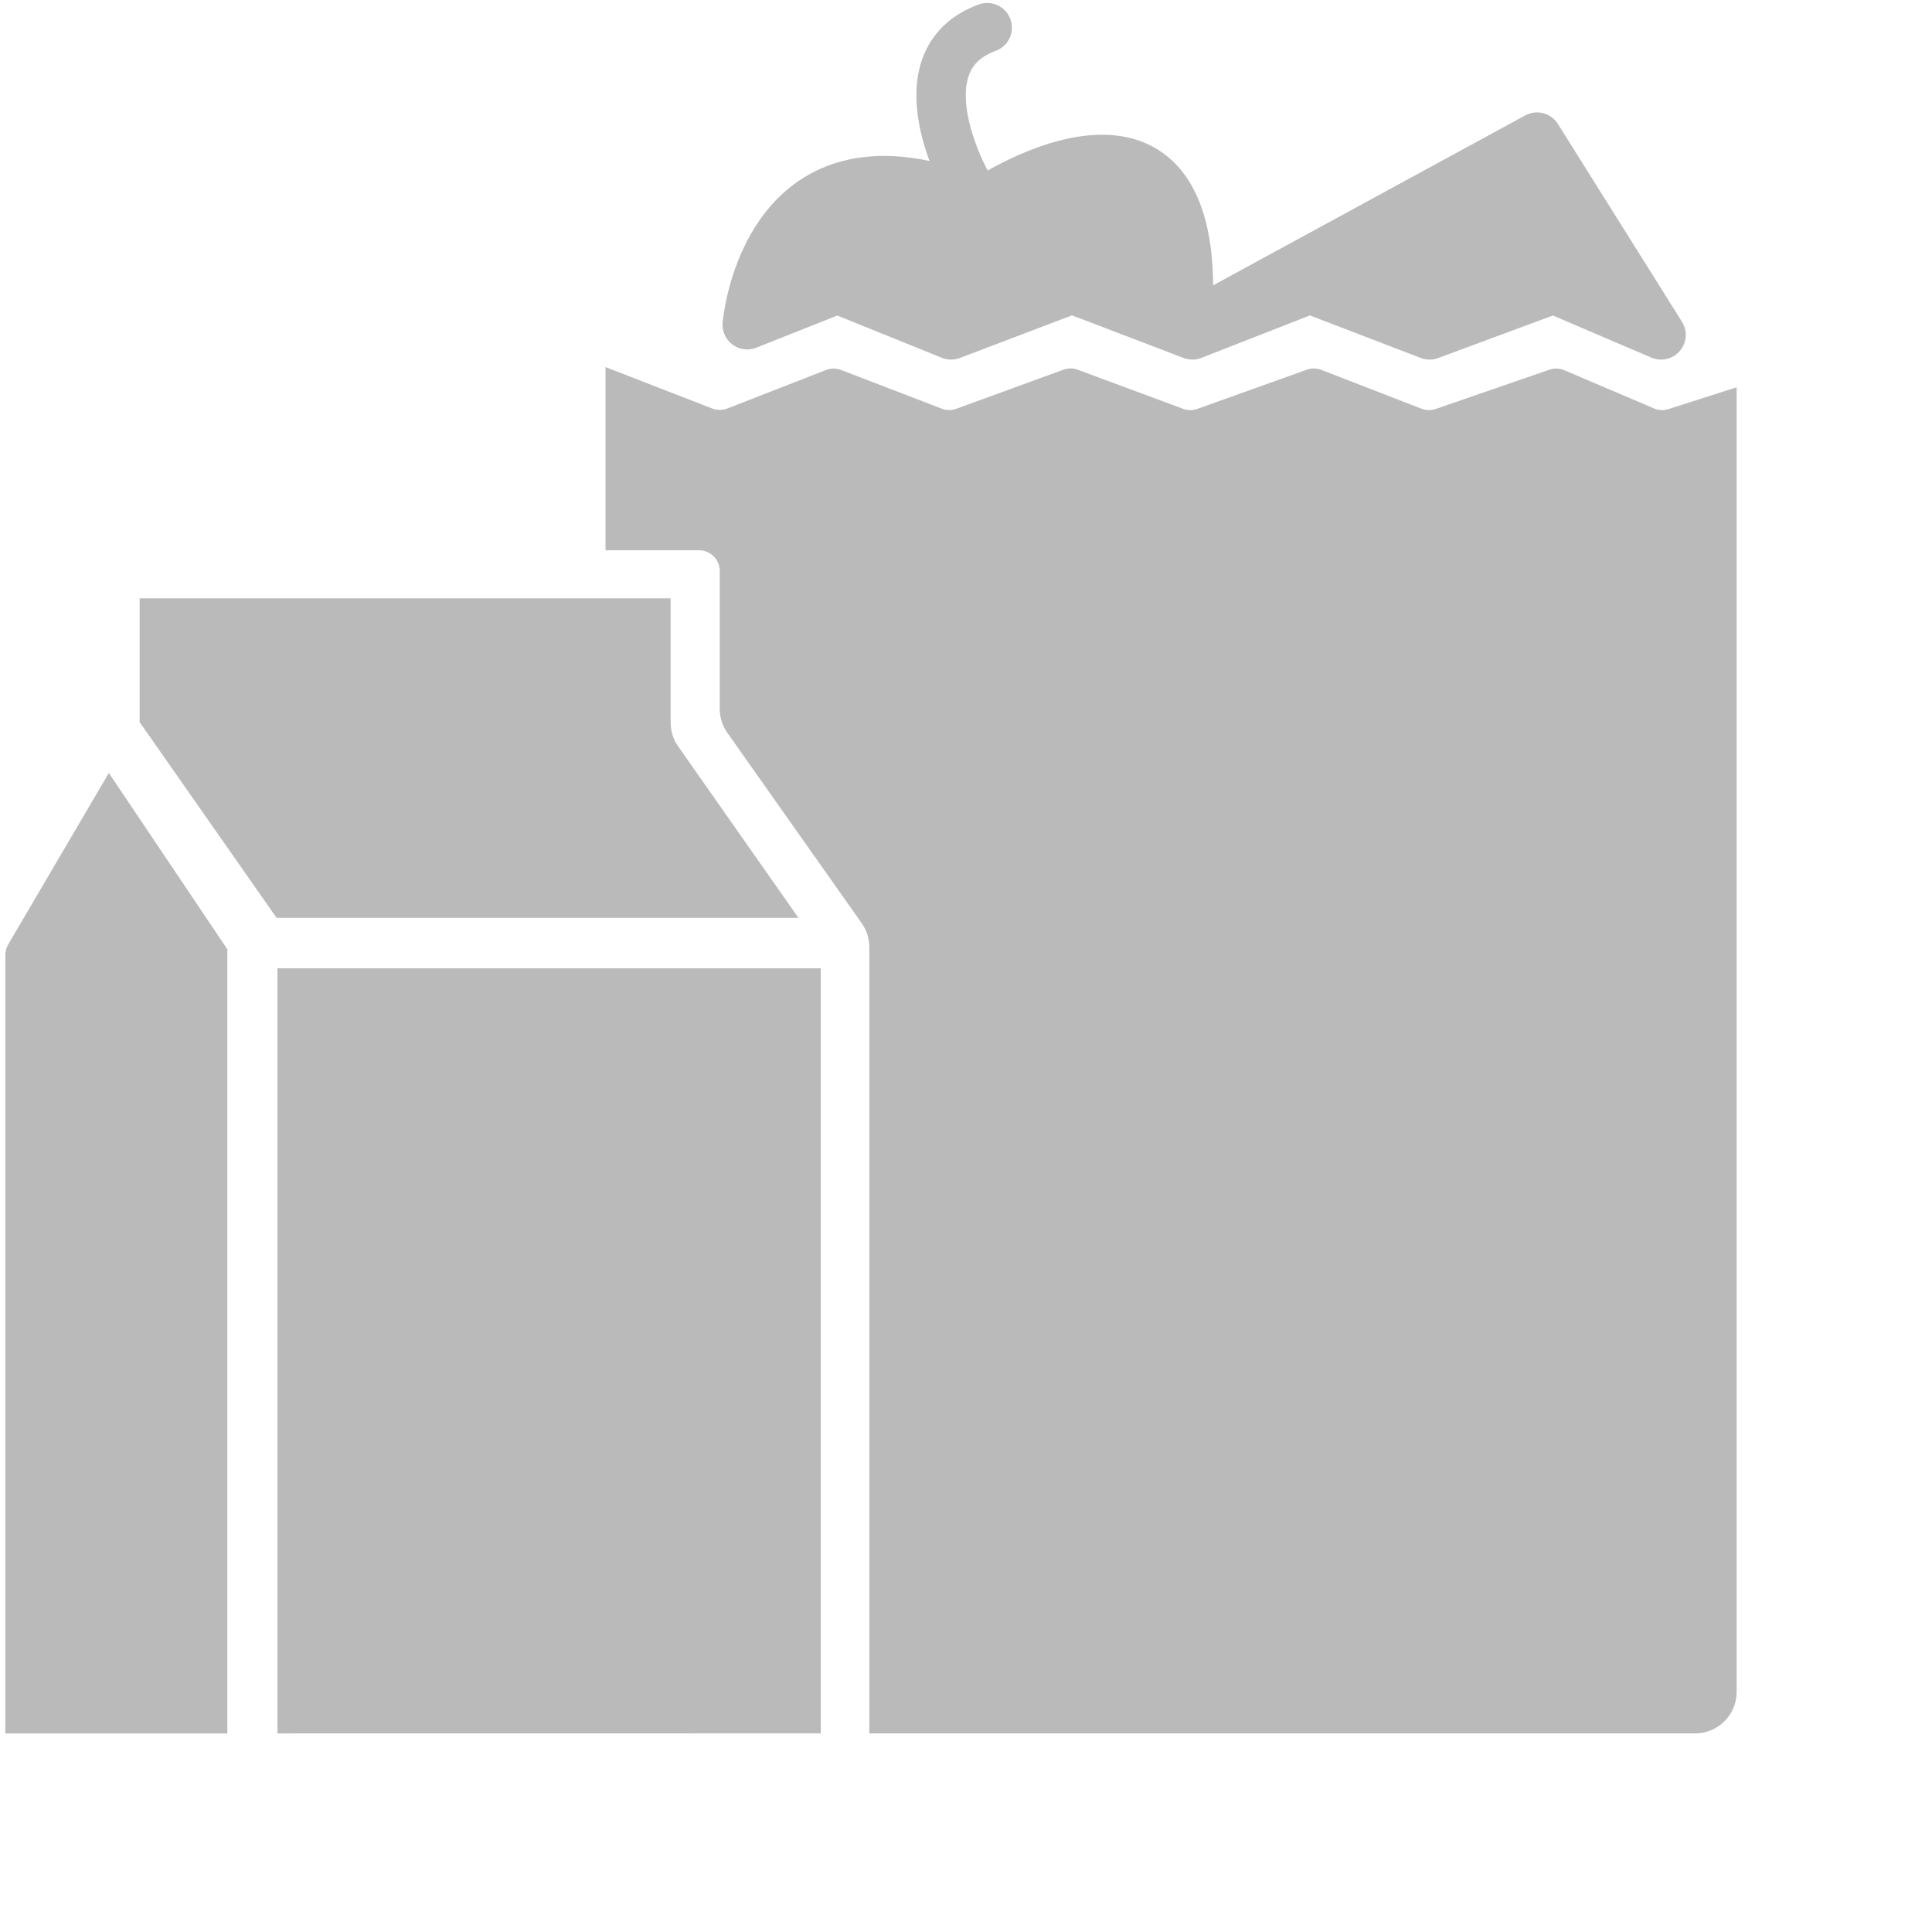<svg width="126" height="126" viewBox="0 0 126 126" fill="none" transform="scale(0.9)" xmlns="http://www.w3.org/2000/svg">
<path fill-rule="evenodd" clip-rule="evenodd" d="M16.473 68.786V125.61H0.389V69.195C0.389 68.927 0.461 68.665 0.596 68.434L7.887 56.013L16.473 68.786Z" fill="#BABABA"/>
<path fill-rule="evenodd" clip-rule="evenodd" d="M20.105 70.164H59.478V125.605L20.105 125.61L20.105 70.164Z" fill="#BABABA"/>
<path fill-rule="evenodd" clip-rule="evenodd" d="M10.118 52.327L20.043 66.514H57.861L49.142 54.086C48.787 53.581 48.597 52.978 48.597 52.36V43.358H10.118V52.327Z" fill="#BABABA"/>
<path fill-rule="evenodd" clip-rule="evenodd" d="M54.276 24.268C54.276 24.268 51.551 6.48 71.092 14.741C71.092 14.741 86.124 4.412 86.124 20.937C86.124 24.267 86.407 24.603 86.407 24.603L111.377 9.935L118.349 23.587C118.349 23.587 115.065 19.964 112.283 19.681C109.158 19.363 105.745 23.955 103.851 23.587C98.483 22.544 94.872 20.292 94.872 20.292L86.407 24.603L77.607 21.165L69.252 24.896L62.552 21.585C61.724 21.176 60.755 21.169 59.922 21.568L54.276 24.268Z" fill="#BABABA"/>
<path fill-rule="evenodd" clip-rule="evenodd" d="M54.146 23.531C54.146 23.531 55.43 8.12 71.092 14.741C71.092 14.741 86.124 4.412 86.124 20.937C86.124 24.267 86.407 23.531 86.407 23.531L111.377 9.935L120.366 24.268L112.943 21.094C112.707 20.993 112.442 20.987 112.202 21.076L103.592 24.268L95.277 21.076C95.045 20.986 94.787 20.987 94.554 21.078L86.407 24.268L78.041 21.073C77.812 20.985 77.558 20.985 77.329 21.072L68.919 24.268L61.052 21.087C60.814 20.991 60.547 20.99 60.308 21.085L54.146 23.531Z" stroke="#BABABA" stroke-width="3.579" stroke-linecap="round" stroke-linejoin="round"/>
<path d="M70.035 13.284C70.035 13.284 65.023 4.387 71.538 2.004" stroke="#BABABA" stroke-width="3.579" stroke-linecap="round" stroke-linejoin="round"/>
<path fill-rule="evenodd" clip-rule="evenodd" d="M125.844 28.064V44.116V105.435V122.603C125.844 124.263 124.498 125.609 122.837 125.609H62.995V68.635C62.995 68.014 62.802 67.409 62.444 66.901L52.707 53.104C52.349 52.597 52.157 51.992 52.157 51.371V41.377C52.157 40.547 51.484 39.874 50.654 39.874H43.877V26.6L51.612 29.603C51.962 29.739 52.352 29.739 52.702 29.602L59.859 26.811C60.208 26.675 60.596 26.674 60.945 26.808L68.242 29.613C68.581 29.743 68.955 29.747 69.296 29.622L77.059 26.789C77.394 26.667 77.762 26.668 78.097 26.792L85.734 29.625C86.066 29.748 86.431 29.75 86.764 29.63L94.697 26.789C95.037 26.667 95.41 26.672 95.747 26.802L103.004 29.616C103.335 29.744 103.702 29.751 104.038 29.635L112.277 26.789C112.629 26.667 113.014 26.681 113.357 26.827L119.852 29.596C120.184 29.737 120.555 29.755 120.899 29.645L125.844 28.064Z" fill="#BABABA"/>
</svg>
